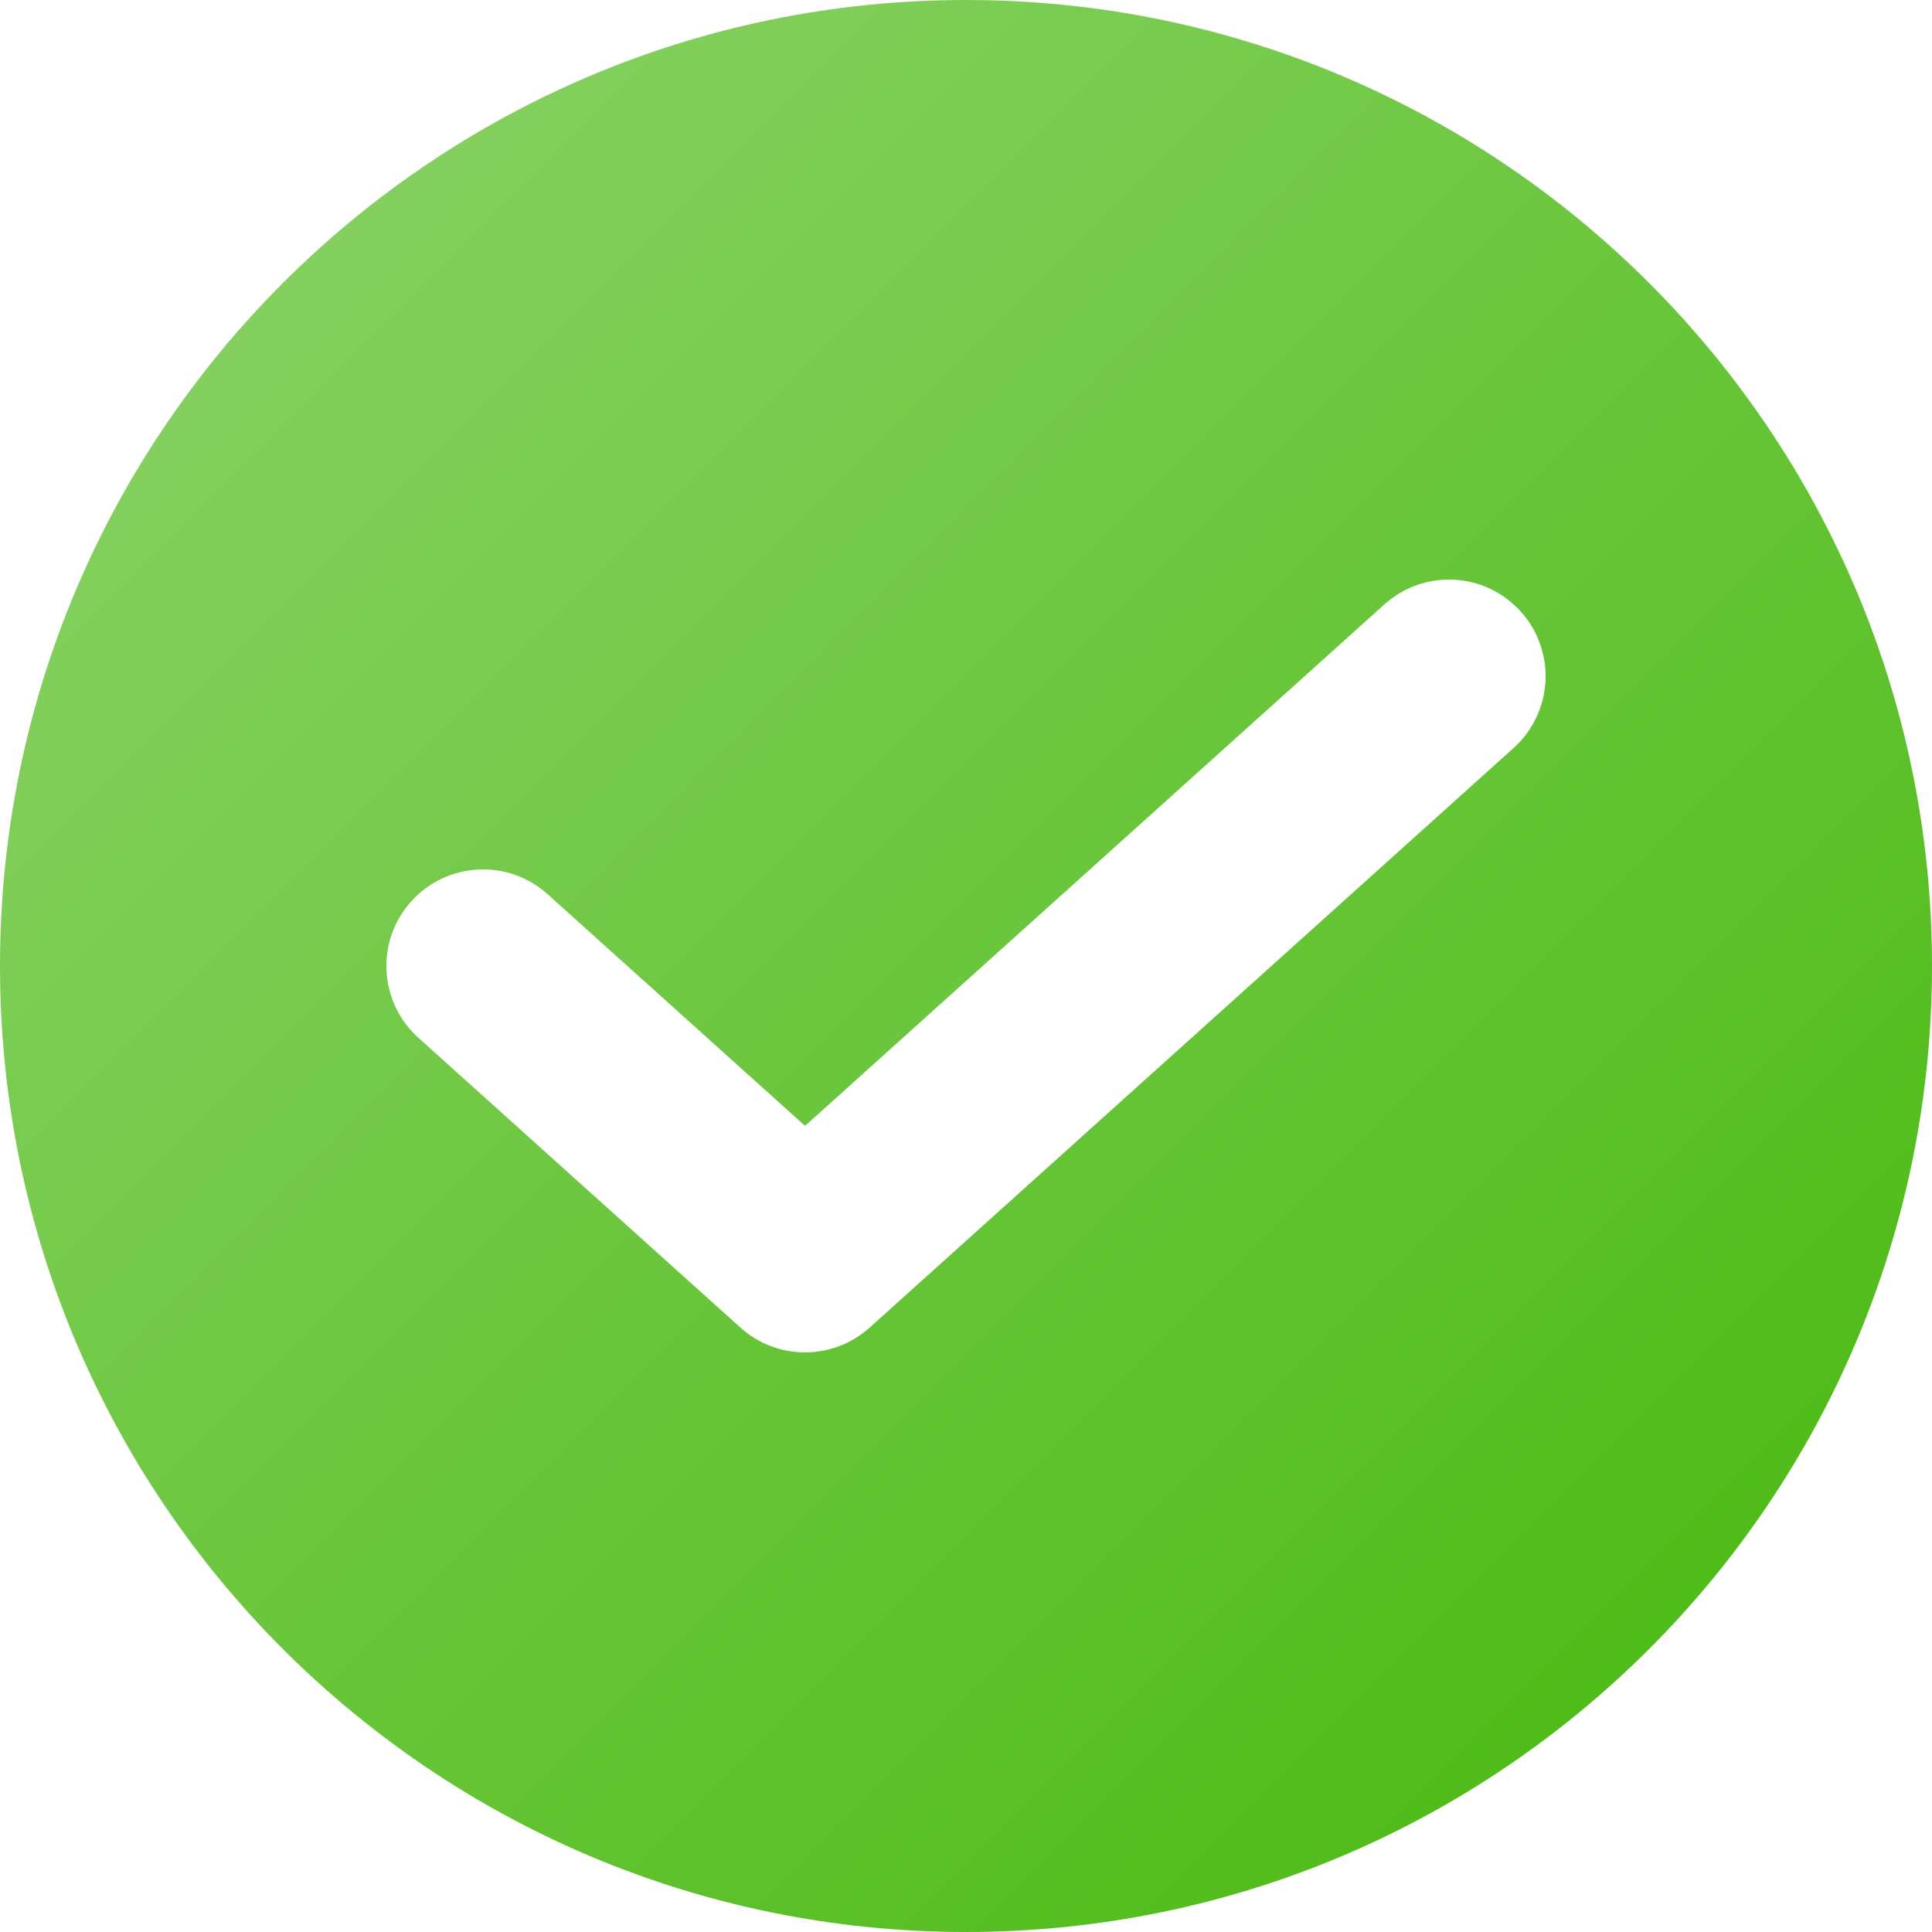 <?xml version="1.0" encoding="UTF-8"?> <svg xmlns="http://www.w3.org/2000/svg" width="20" height="20" viewBox="0 0 20 20" fill="none"><path fill-rule="evenodd" clip-rule="evenodd" d="M10 20C15.523 20 20 15.523 20 10C20 4.477 15.523 1.35705e-06 10 8.74228e-07C4.477 3.91405e-07 -3.91405e-07 4.477 -8.74228e-07 10C-1.35705e-06 15.523 4.477 20 10 20ZM15.669 7.743C16.079 7.374 16.113 6.741 15.743 6.331C15.374 5.92 14.742 5.887 14.331 6.257L8.334 11.655L5.669 9.257C5.258 8.887 4.626 8.921 4.257 9.331C3.887 9.742 3.921 10.374 4.331 10.743L7.665 13.743C8.046 14.086 8.623 14.085 9.003 13.743L15.669 7.743Z" fill="url(#paint0_linear_2007_550)"></path><defs><linearGradient id="paint0_linear_2007_550" x1="0" y1="0" x2="20" y2="20" gradientUnits="userSpaceOnUse"><stop stop-color="#8FD46D"></stop><stop offset="1" stop-color="#45B80B"></stop></linearGradient></defs></svg> 